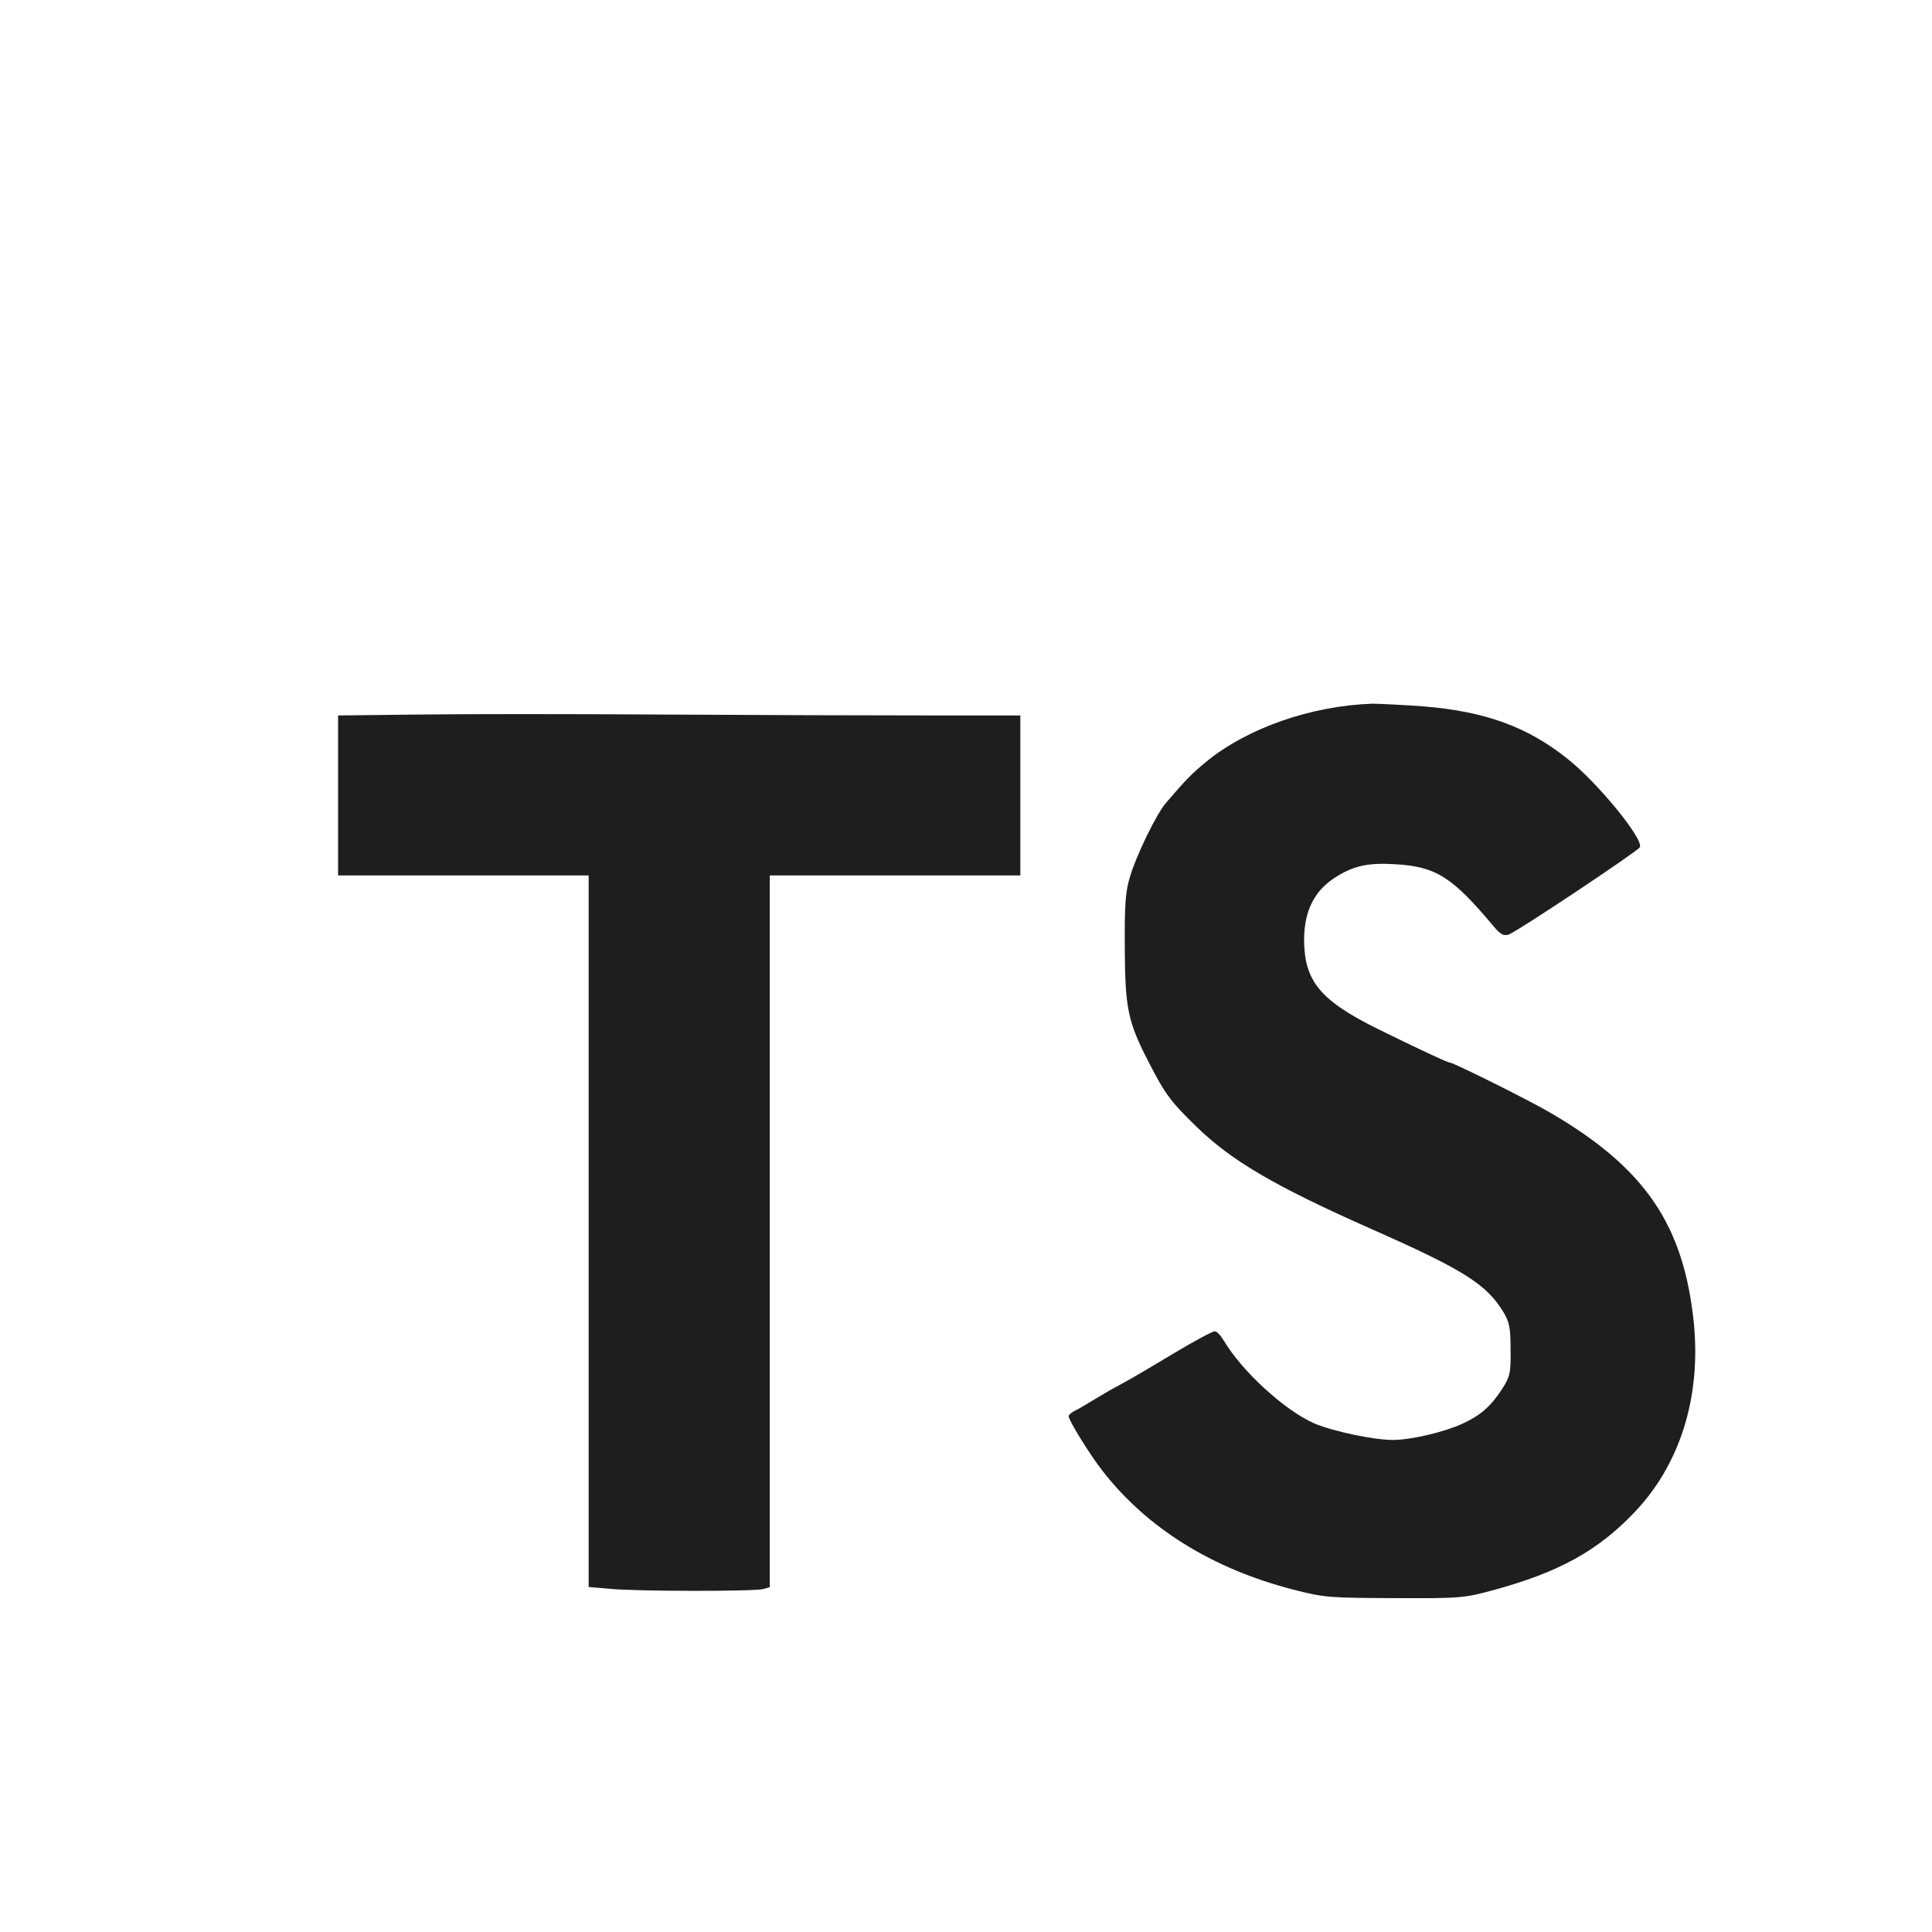 <svg width="48" height="48" viewBox="0 0 48 48" fill="none" xmlns="http://www.w3.org/2000/svg">
<path d="M0 0H48V48H0V0Z" fill="white"/>
<path d="M23.047 17.775H25.35V21.75H19.125V39.435L18.96 39.48C18.735 39.54 15.773 39.54 15.135 39.472L14.625 39.428V21.75H8.4V17.775L10.373 17.753C11.453 17.738 14.227 17.738 16.538 17.753C18.848 17.767 21.773 17.775 23.047 17.775ZM40.62 37.56C39.705 38.528 38.723 39.068 37.088 39.51C36.375 39.705 36.255 39.712 34.65 39.705C33.045 39.697 32.917 39.697 32.138 39.495C30.12 38.977 28.492 37.965 27.383 36.532C27.067 36.127 26.55 35.288 26.55 35.182C26.55 35.153 26.625 35.085 26.723 35.04C26.82 34.995 27.023 34.867 27.188 34.77C27.352 34.672 27.652 34.492 27.855 34.388C28.058 34.282 28.642 33.938 29.152 33.63C29.663 33.322 30.128 33.075 30.18 33.075C30.233 33.075 30.33 33.18 30.405 33.307C30.855 34.065 31.905 35.032 32.648 35.362C33.105 35.557 34.117 35.775 34.605 35.775C35.055 35.775 35.88 35.58 36.322 35.377C36.795 35.16 37.035 34.943 37.32 34.508C37.515 34.2 37.538 34.117 37.53 33.532C37.53 32.992 37.5 32.843 37.35 32.595C36.93 31.905 36.36 31.545 34.05 30.525C31.665 29.468 30.593 28.837 29.723 27.99C29.078 27.36 28.95 27.188 28.545 26.4C28.02 25.387 27.953 25.058 27.945 23.55C27.938 22.492 27.96 22.148 28.073 21.788C28.23 21.247 28.74 20.205 28.973 19.942C29.453 19.38 29.625 19.207 29.962 18.93C30.983 18.09 32.572 17.535 34.095 17.483C34.267 17.483 34.837 17.512 35.37 17.55C36.9 17.677 37.943 18.052 38.948 18.855C39.705 19.455 40.853 20.865 40.74 21.052C40.665 21.165 37.673 23.16 37.478 23.22C37.358 23.258 37.275 23.212 37.11 23.017C36.09 21.795 35.678 21.532 34.688 21.473C33.983 21.427 33.608 21.51 33.135 21.825C32.64 22.155 32.4 22.657 32.4 23.355C32.407 24.375 32.797 24.855 34.237 25.567C35.167 26.025 35.962 26.4 36.023 26.4C36.112 26.4 38.04 27.36 38.543 27.66C40.883 29.032 41.835 30.442 42.083 32.873C42.263 34.703 41.745 36.375 40.62 37.56Z" fill="#1E1E1E"/>
</svg>
